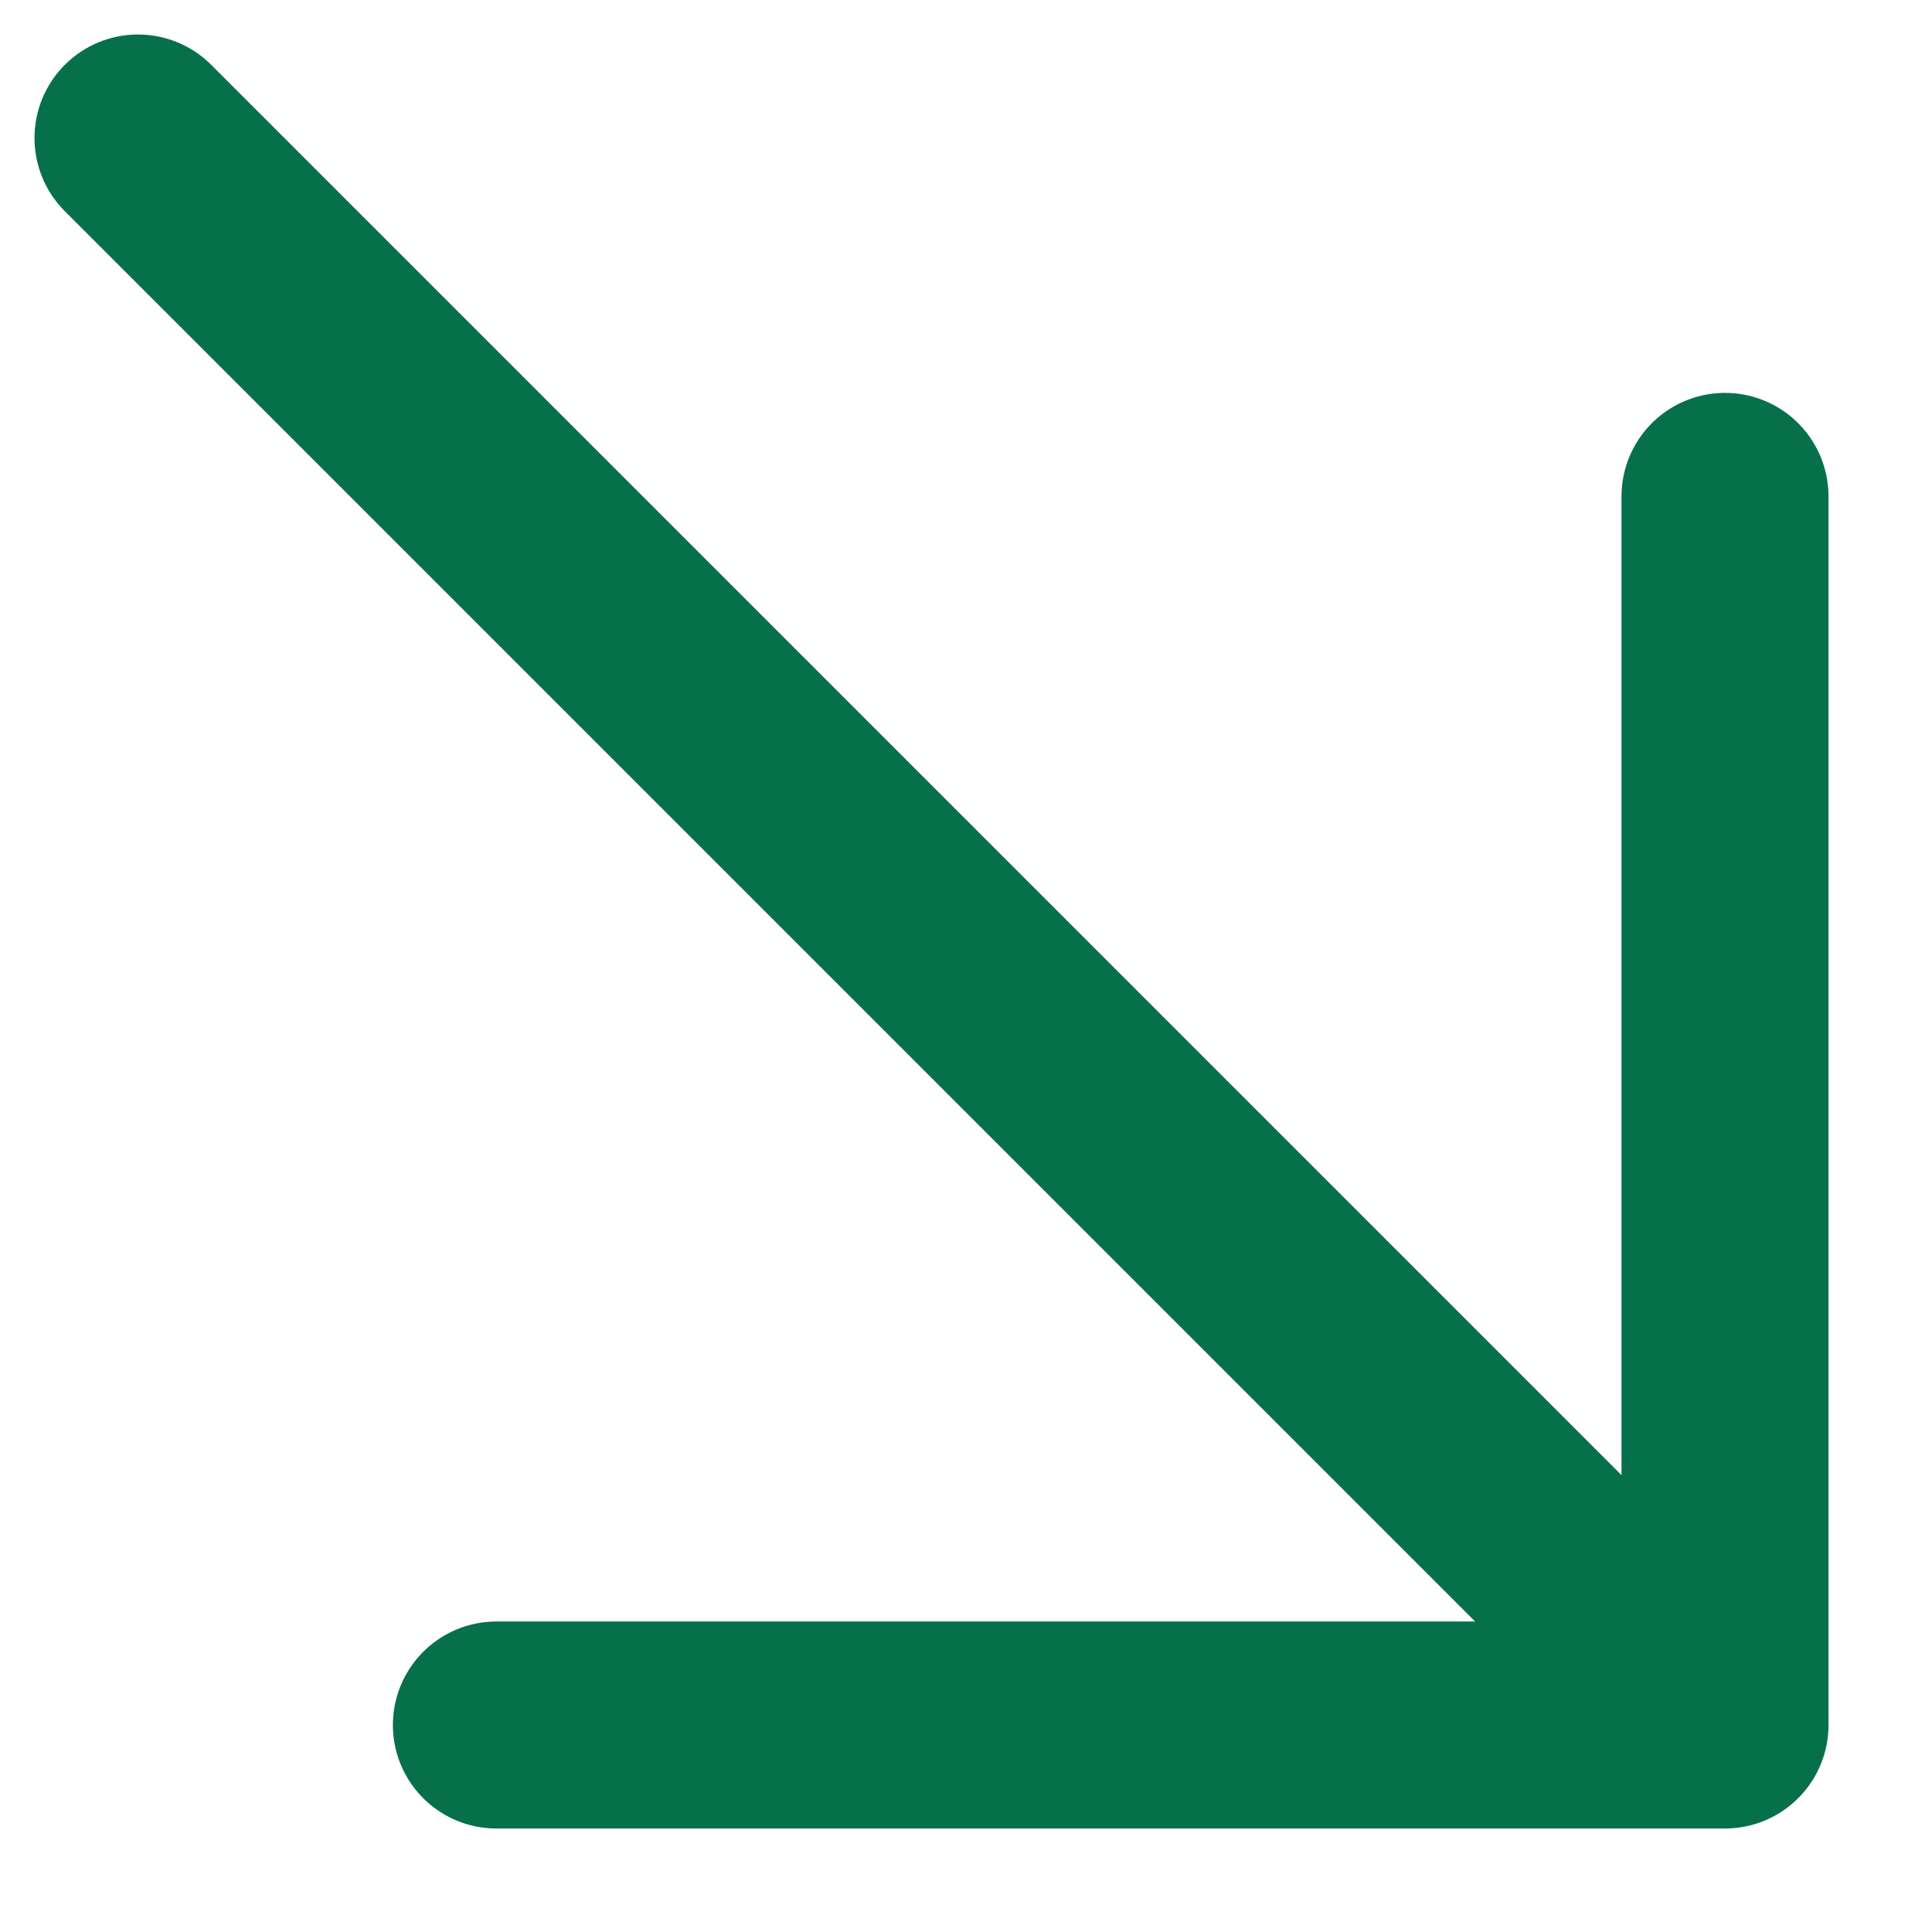<?xml version="1.0" encoding="UTF-8"?> <svg xmlns="http://www.w3.org/2000/svg" width="14" height="14" viewBox="0 0 14 14" fill="none"> <path d="M1 1L12.5 12.5M12.5 12.5H3.597M12.5 12.5V3.597" stroke="#06704A" stroke-width="1.5" stroke-linecap="round"></path> </svg> 